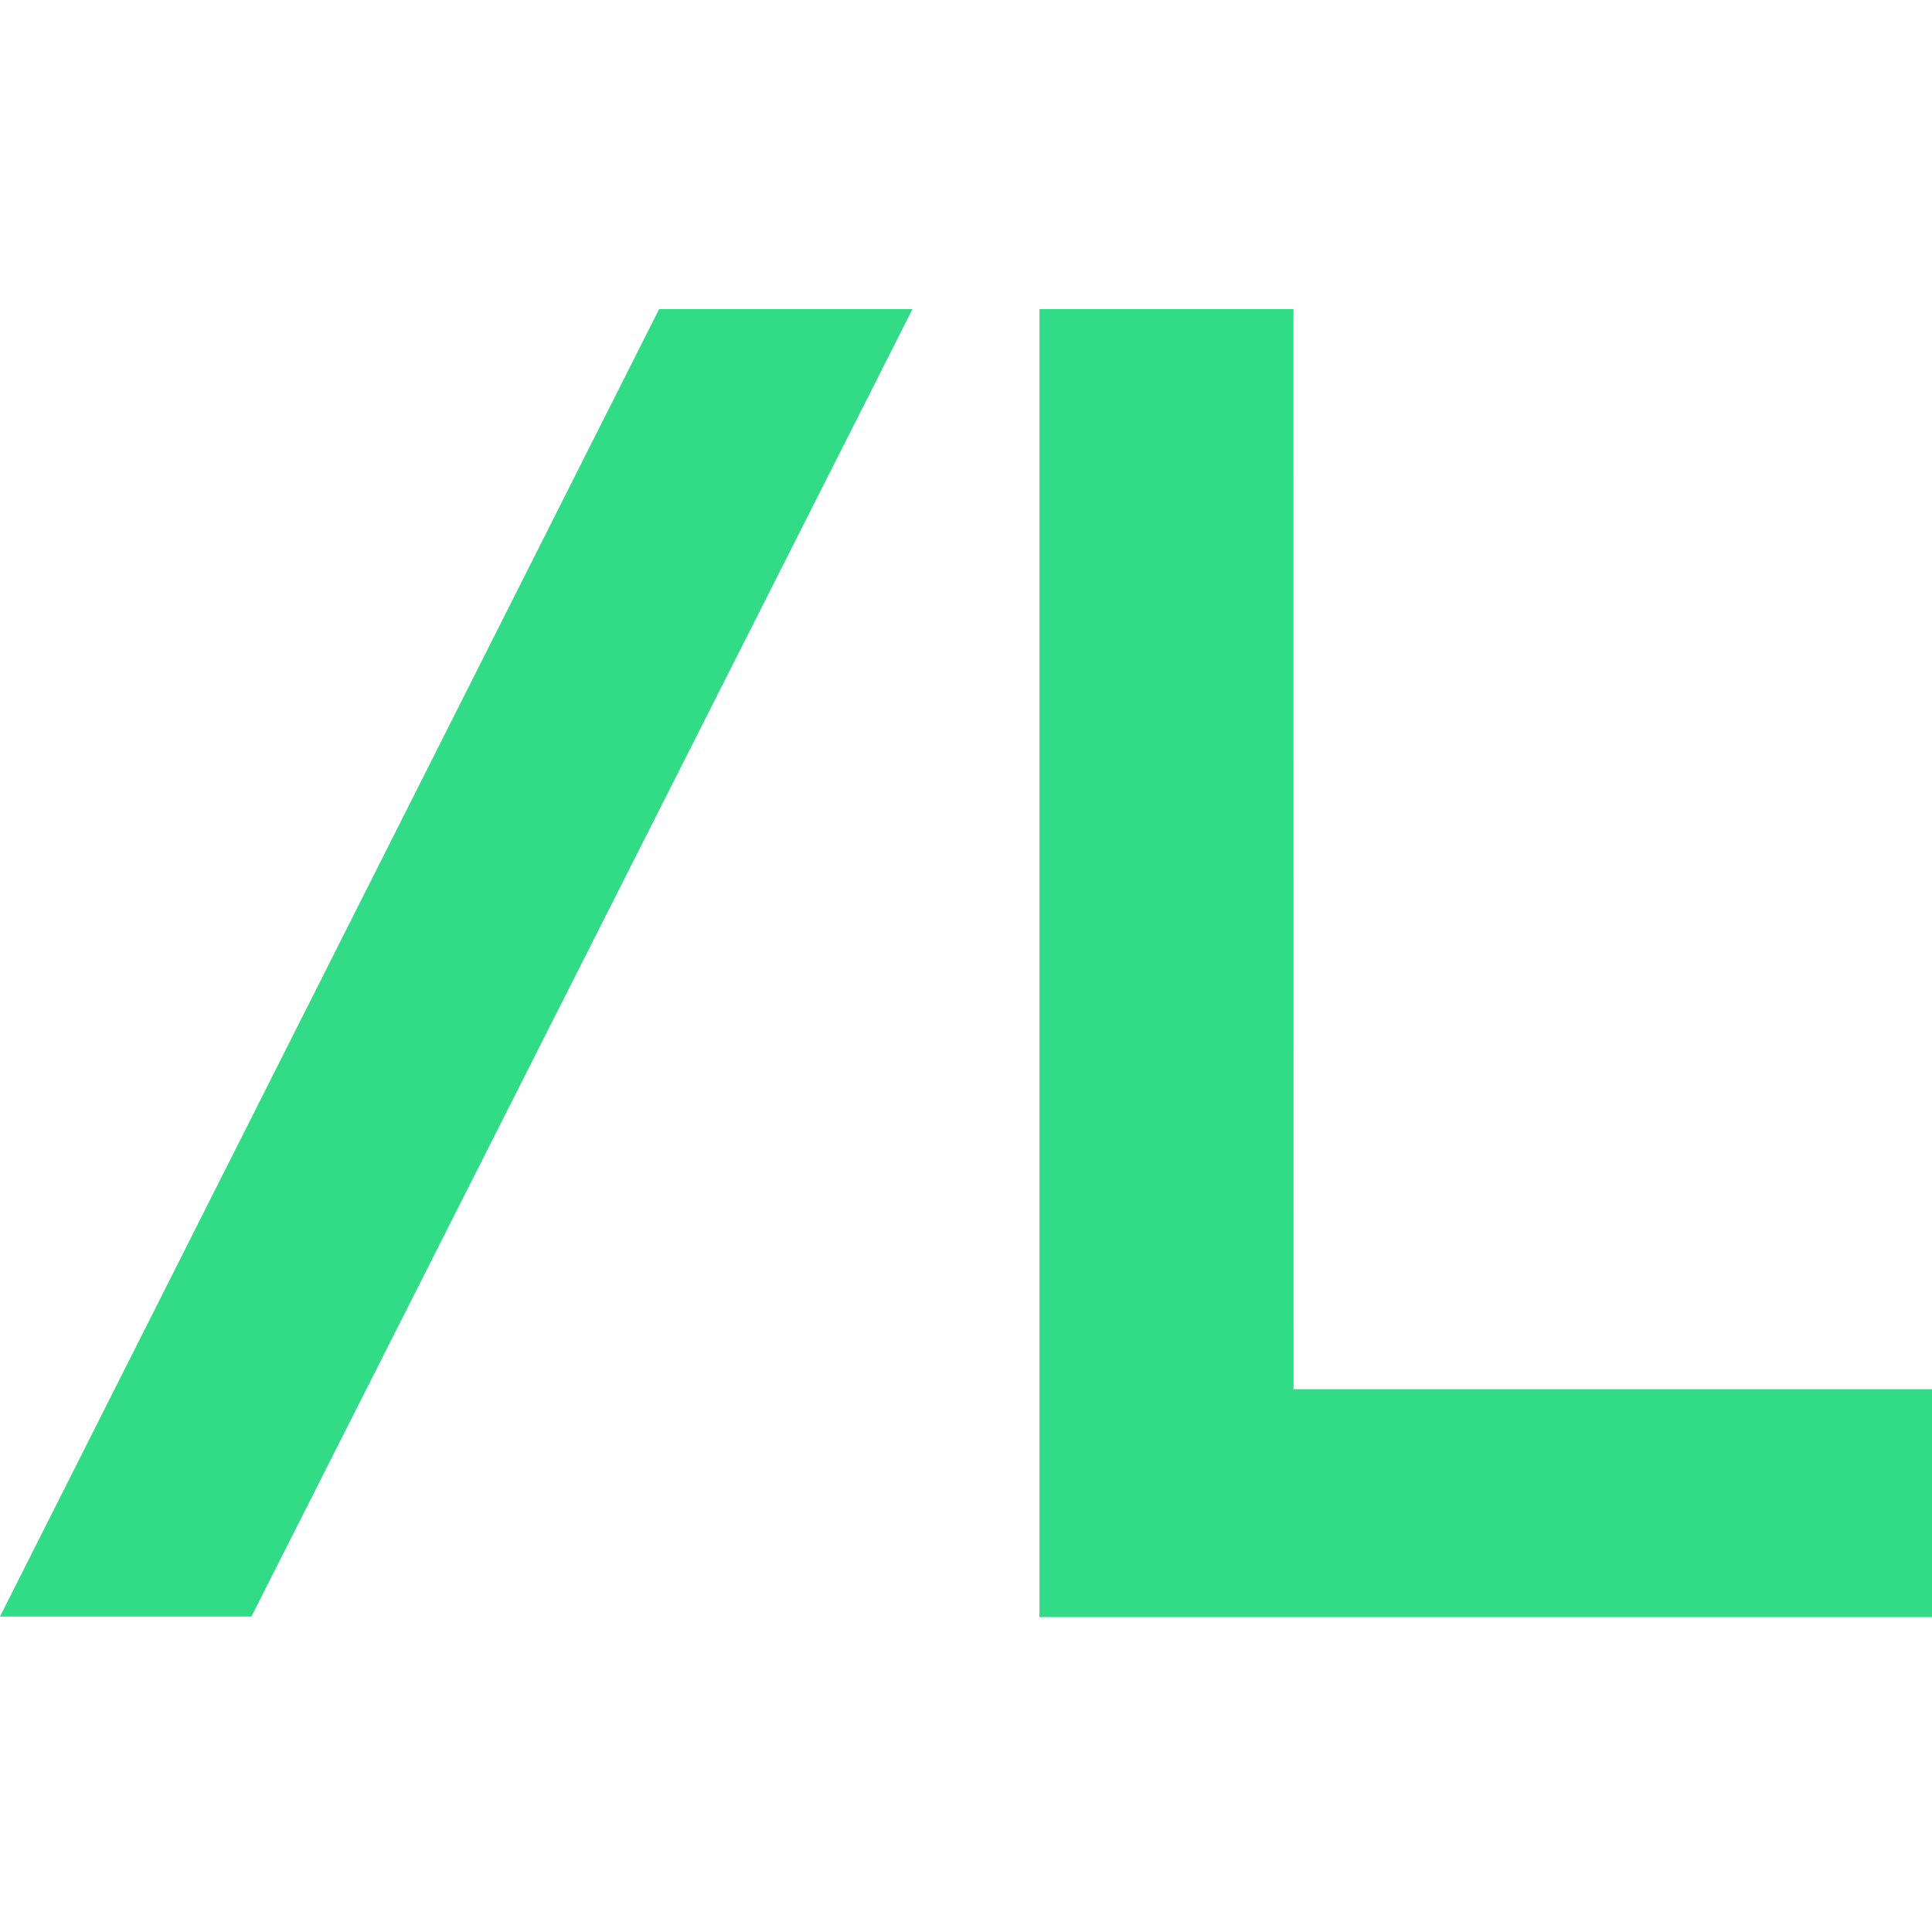 <svg width="100" height="100" viewBox="0 0 100 100" fill="none" xmlns="http://www.w3.org/2000/svg">
<path d="M0 83.671L34.116 16H47.229L13.014 83.671H0ZM66.952 71.904H100V83.702H53.802V16H66.949L66.952 71.904Z" fill="#32DB86"/>
</svg>
